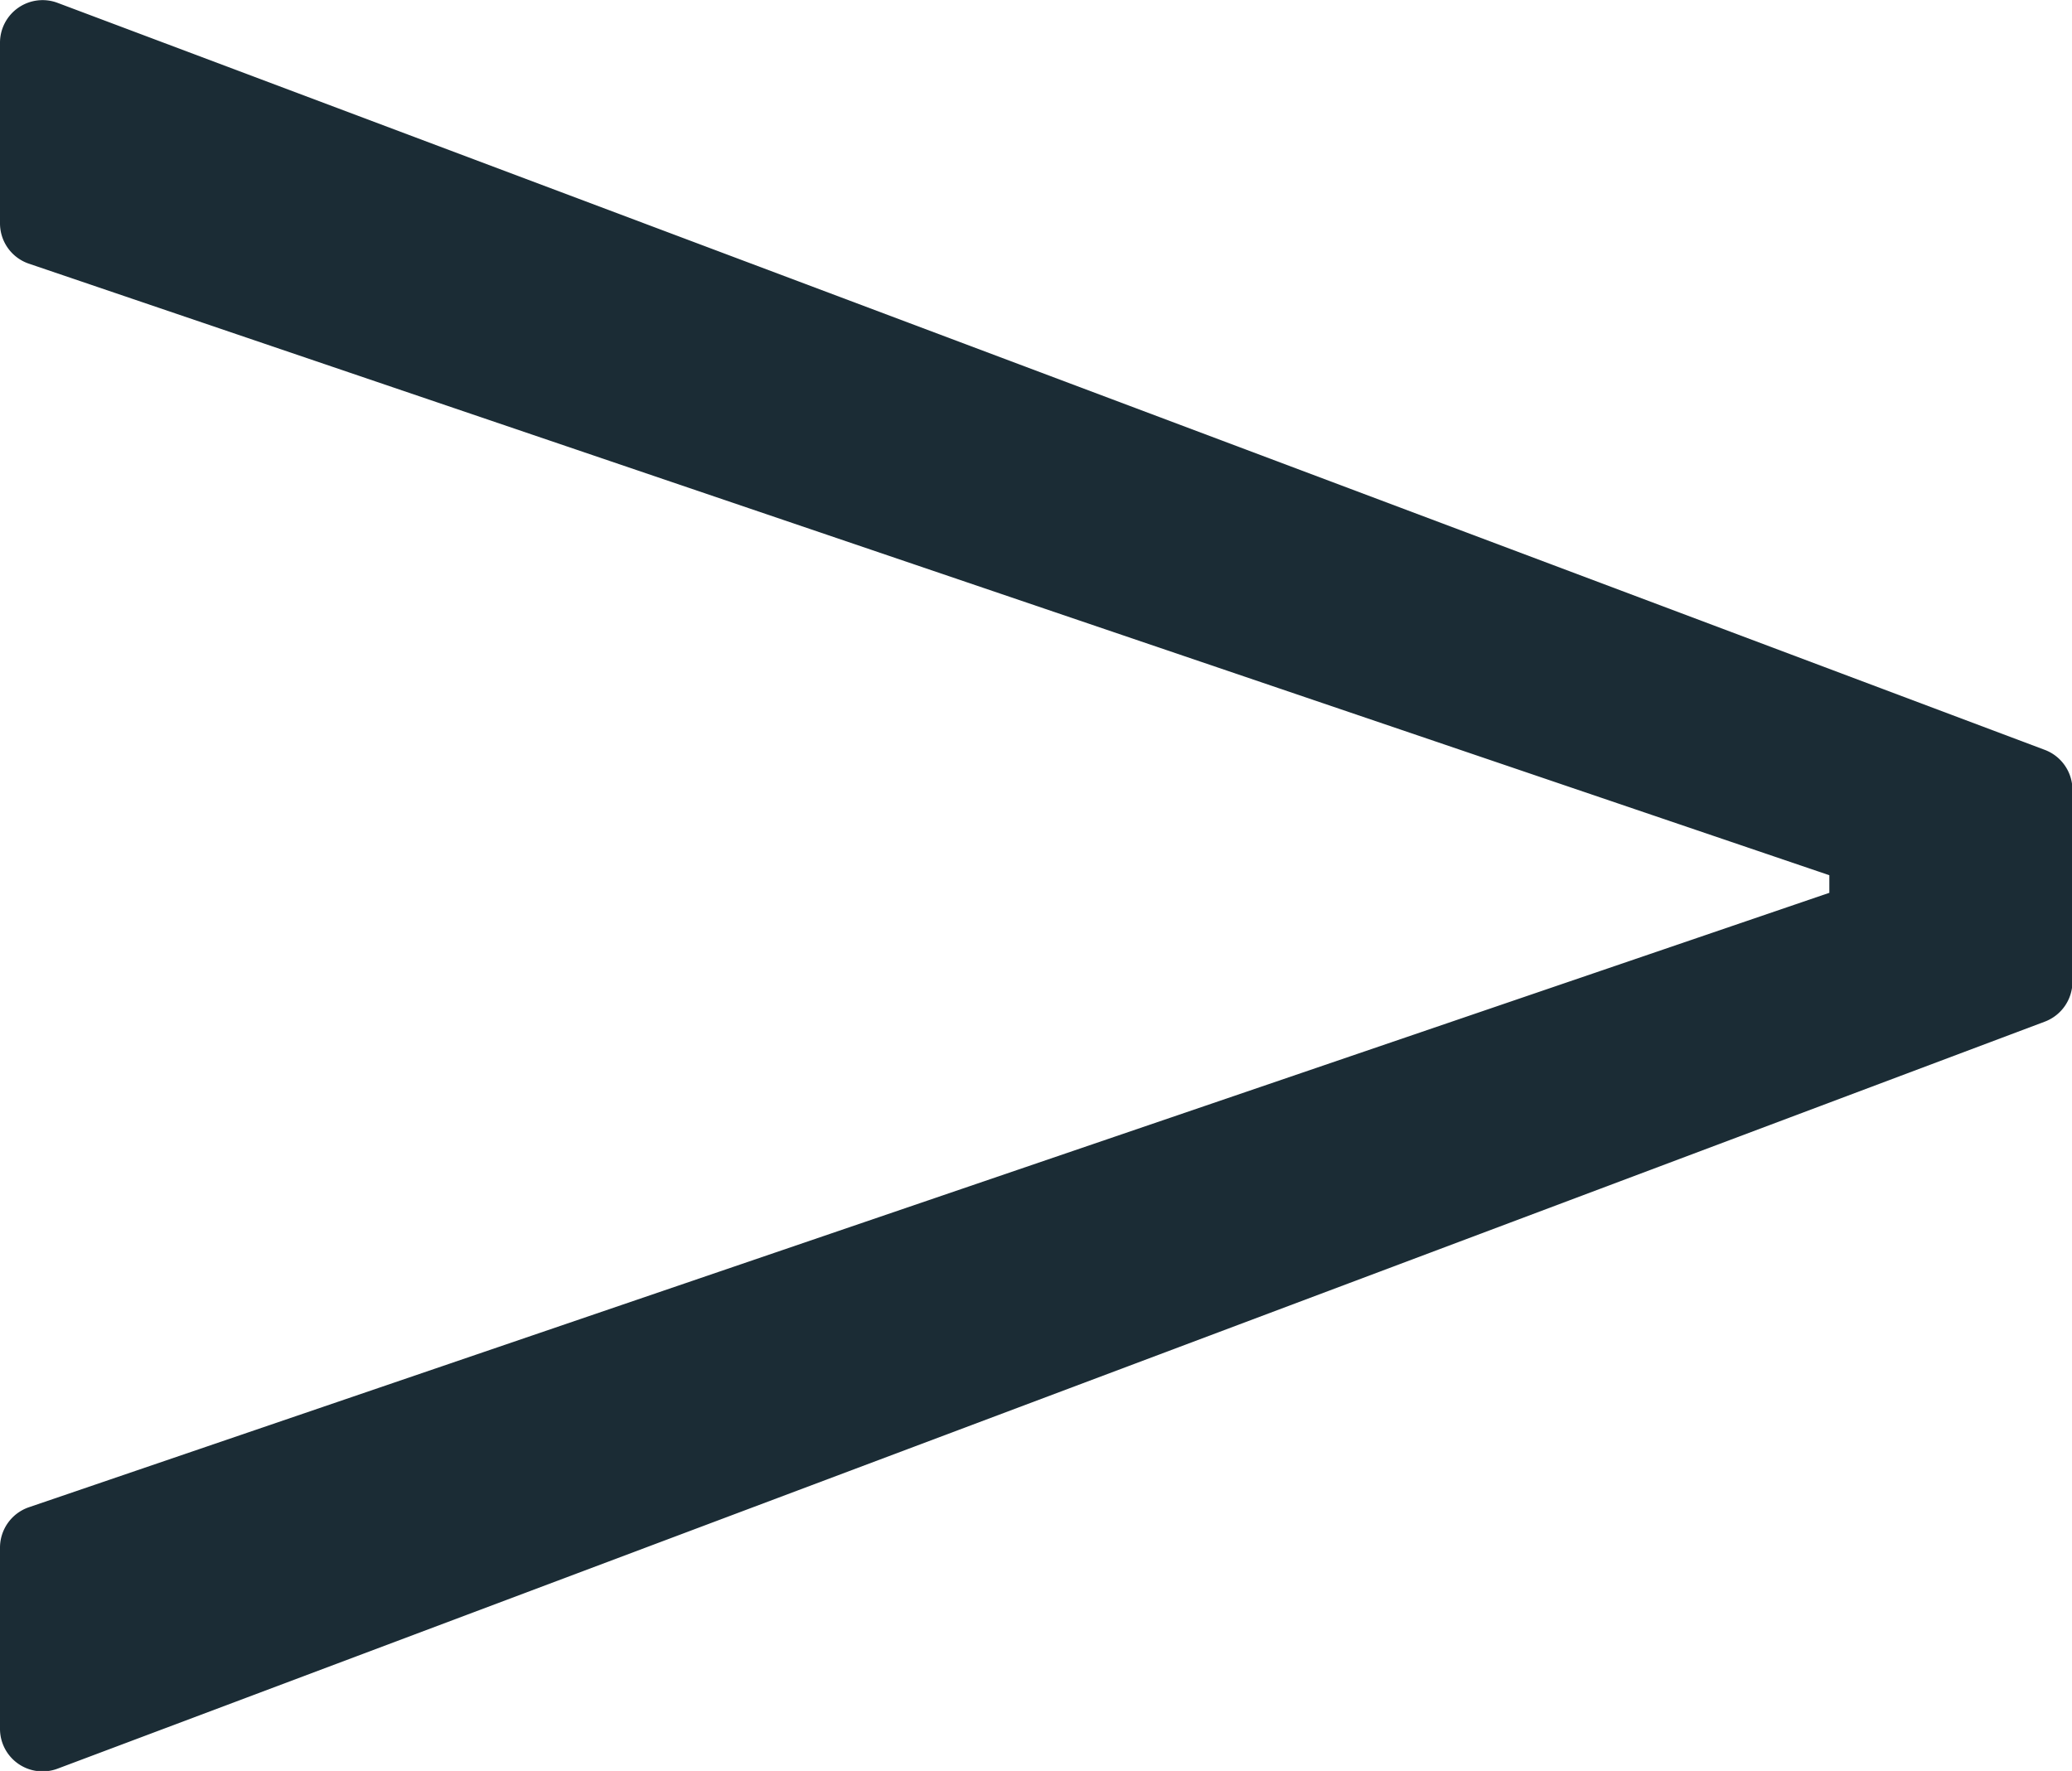 <svg xmlns="http://www.w3.org/2000/svg" width="13.867" height="11.853" viewBox="0 0 13.867 11.853">
  <path id="Vclean_Beeldmerk_-_wit" data-name="Vclean_Beeldmerk - wit" d="M5.876,12.243h.119L10.089.191A.285.285,0,0,1,10.358,0h1.209a.285.285,0,0,1,.267.385l-5,13.3a.286.286,0,0,1-.267.185H5.282a.286.286,0,0,1-.267-.185l-5-13.3A.285.285,0,0,1,.286,0H1.495a.286.286,0,0,1,.269.191L5.877,12.242Z" transform="translate(0 11.853) rotate(-90)" fill="#1b2c35"/>
</svg>
